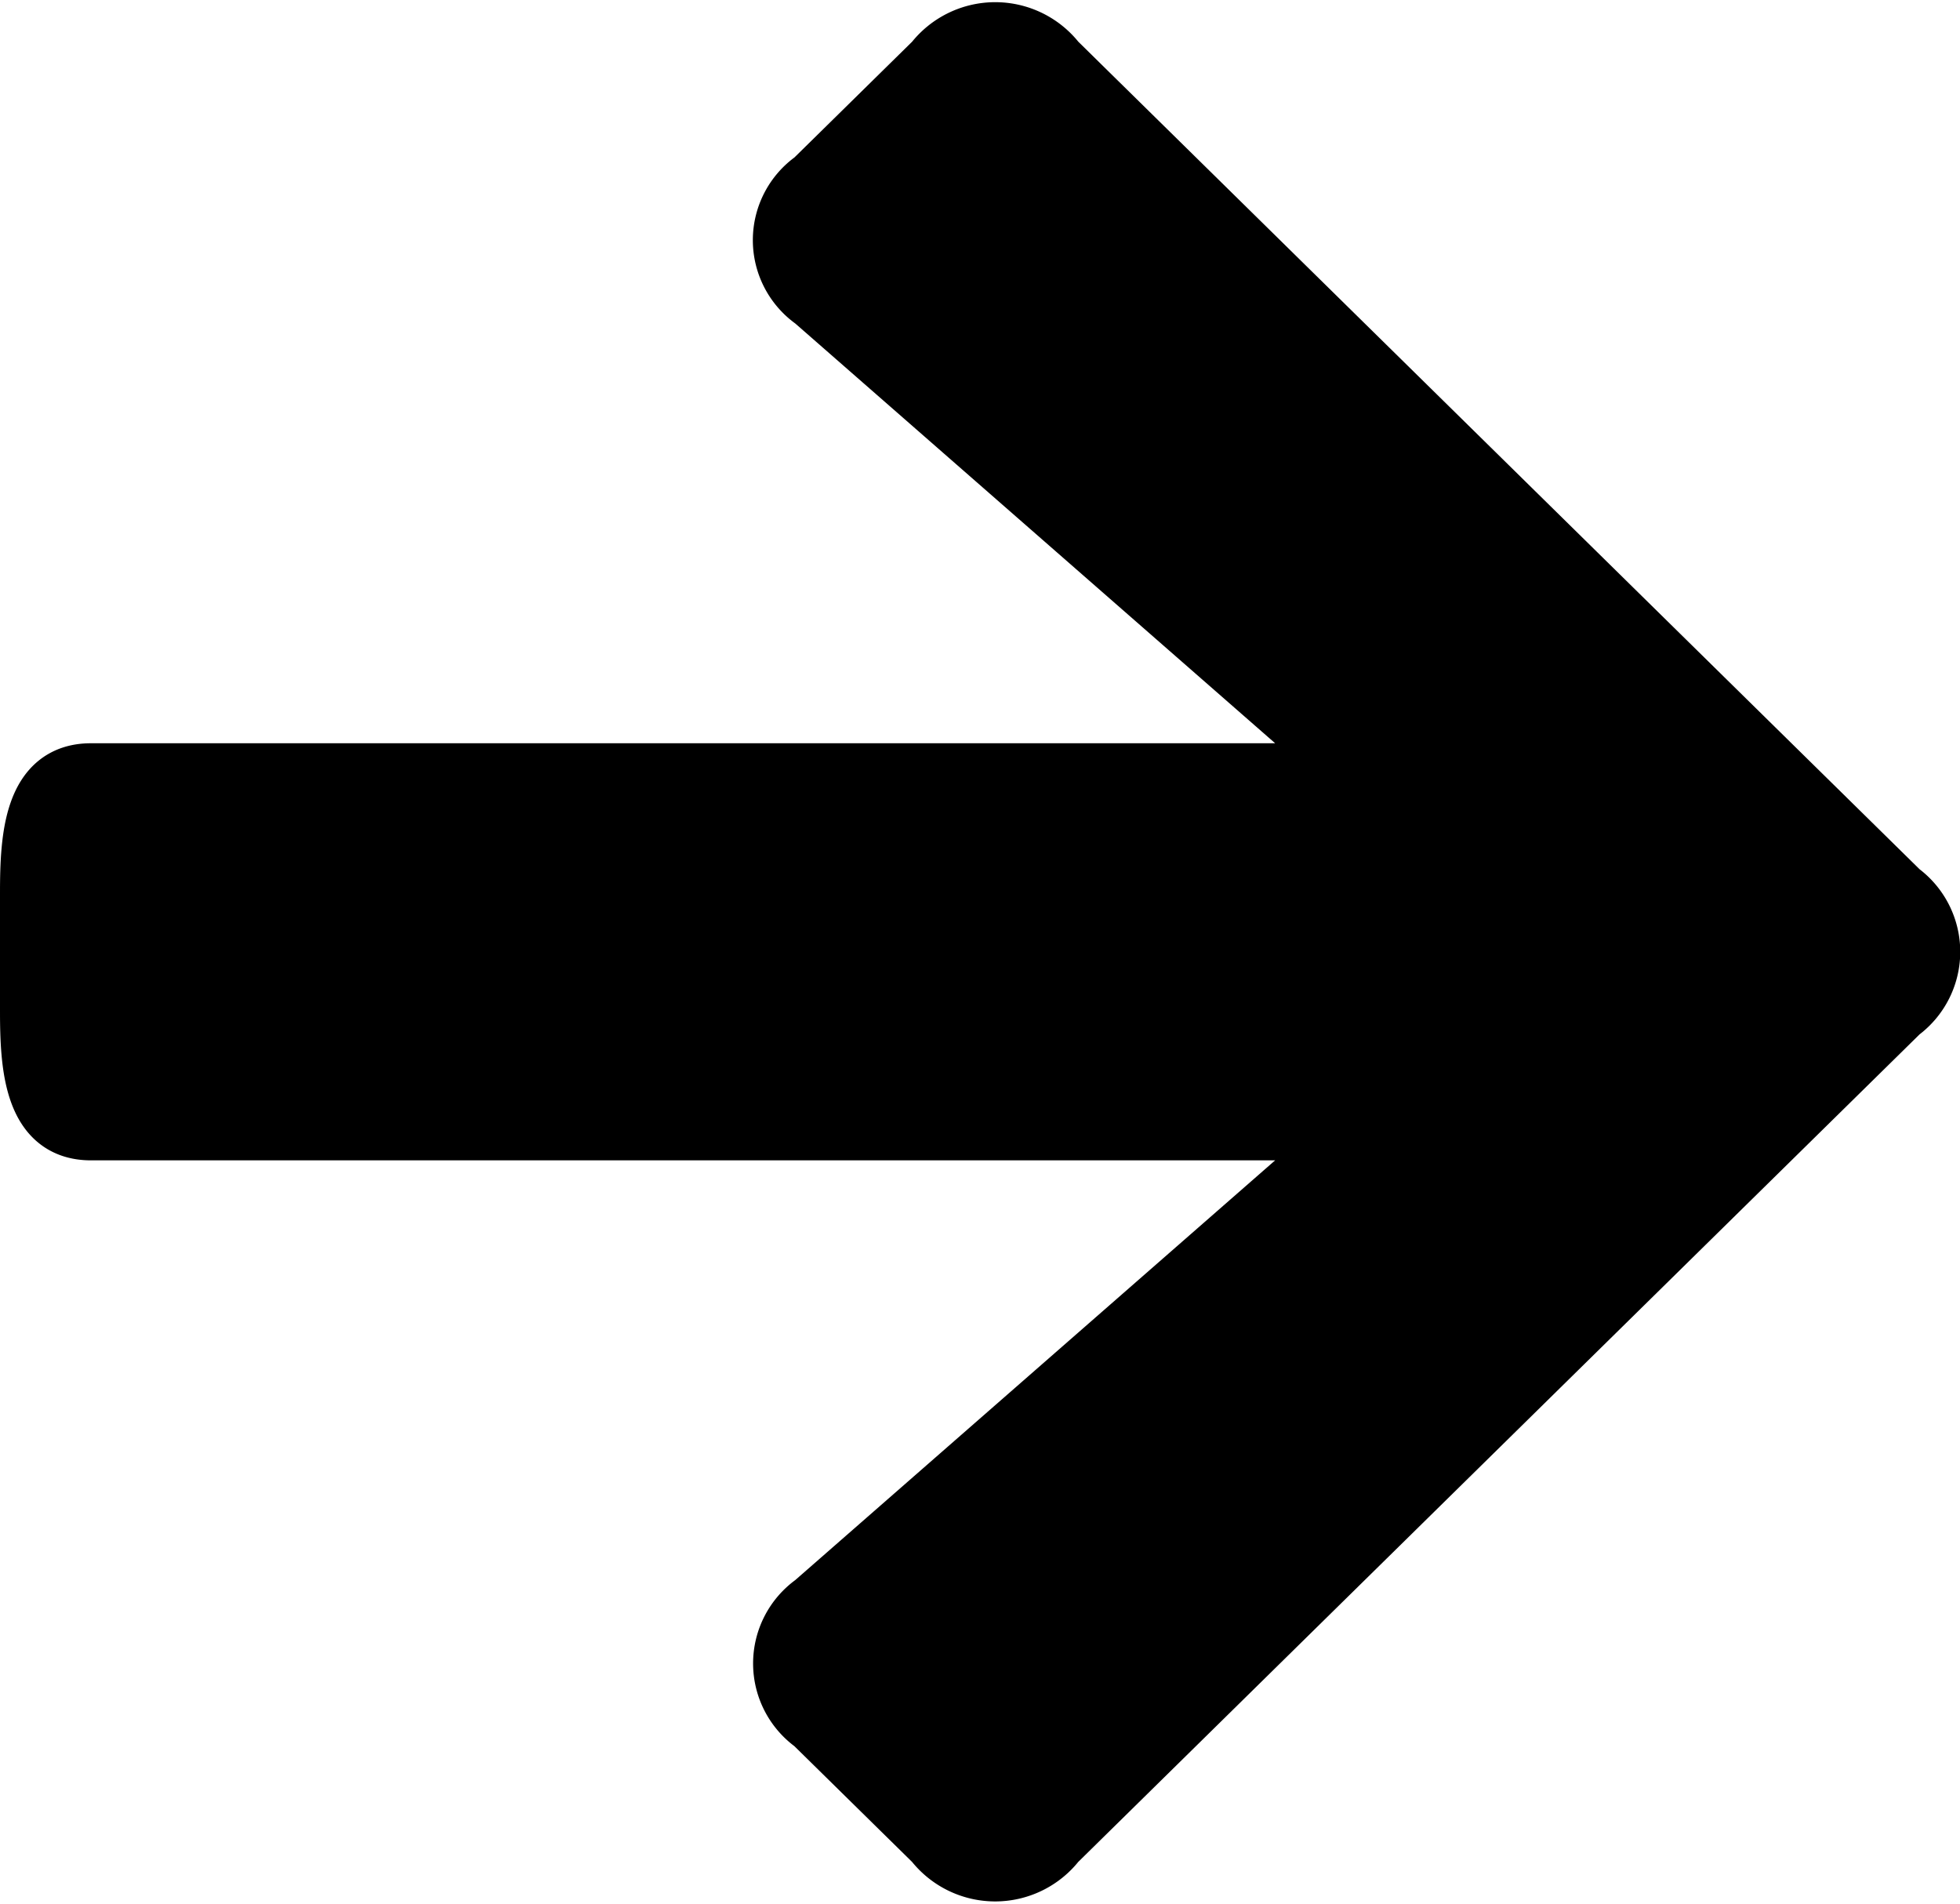 <svg xmlns="http://www.w3.org/2000/svg" width="32" height="31.072" viewBox="0 0 32 31.072">
  <path id="Icon_awesome-arrow-right" data-name="Icon awesome-arrow-right" d="M13.045,4.92l1.969-1.936a1.249,1.249,0,0,1,1.969,0l13.78,13.552a1.2,1.2,0,0,1,0,1.936L16.982,32.024a1.249,1.249,0,0,1-1.969,0l-1.969-1.936a1.189,1.189,0,0,1,0-1.936L21.9,20.408H1.234c-.92,0-.984-1.031-.984-1.936V16.536c0-.905.064-1.936.984-1.936H21.9L13.045,6.856A1.182,1.182,0,0,1,13.045,4.92Z" transform="translate(0.25 -1.968)" stroke="#000" stroke-width="1"/>
</svg>
